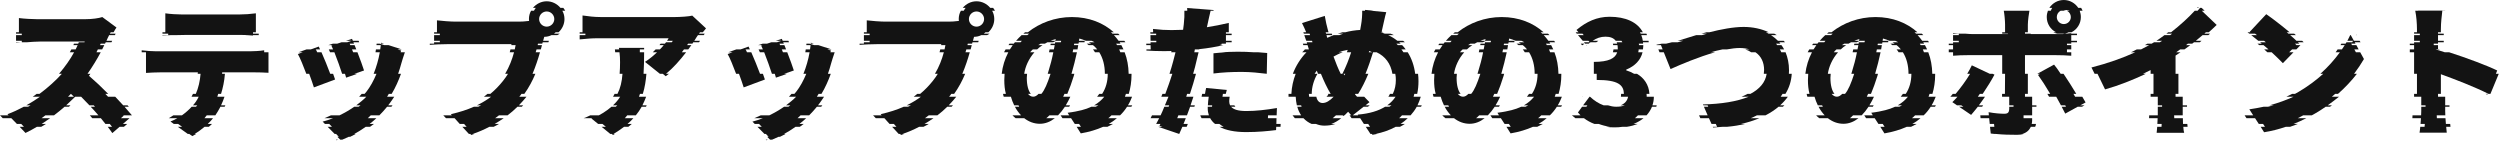 <svg width="698" height="40" viewBox="0 0 698 40" fill="none" xmlns="http://www.w3.org/2000/svg">
<path d="M674.815 9V8.16C674.815 6.56 674.655 4.52 674.335 3H675.135V2.96H682.695V3H681.895C681.735 4.52 681.495 6.24 681.495 8.16V9H680.695V9.4H682.295V9.8H680.695V11.4H682.295V11.8H680.695V12.2H679.495V12.6H680.695V13.64C680.855 13.68 681.055 13.76 681.255 13.8H680.055C680.855 14.04 681.735 14.32 682.615 14.6H683.815C688.775 16.2 694.455 18.32 697.215 19.68L696.855 20.6H697.655L695.335 26.2H694.535L694.455 26.44C694.295 26.36 694.135 26.28 693.975 26.2H694.775C690.775 24.2 685.575 22.2 681.495 20.72V26.2H680.695V27H682.695V29.4H683.895V29.8H682.695V31C682.695 31.28 682.695 31.72 682.735 32.2H680.335C680.335 32.44 680.375 32.72 680.375 33H682.775C682.815 33.52 682.855 34.04 682.895 34.6H684.095C684.135 34.88 684.135 35.12 684.175 35.4H682.975C683.015 36 683.095 36.56 683.135 37.04H675.535C675.615 36.56 675.695 36 675.735 35.4H676.935C676.975 35.12 676.975 34.88 677.015 34.6H675.815C675.855 34.08 675.895 33.52 675.935 33H673.535C673.535 32.72 673.575 32.48 673.575 32.2H675.975C676.015 31.76 676.015 31.36 676.015 31V29.8H677.215V29.4H676.015V27H674.015V26.2H674.815V20.6H674.015V14.6H672.815V13.8H674.015V12.6H672.815V12.2H674.015V11.8H675.615V11.4H674.015V9.8H675.615V9.4H674.015V9H674.815Z" fill="#131313"/>
<path d="M640.775 12.2C640.895 12.32 641.015 12.44 641.135 12.56L641.095 12.6H642.295L641.135 13.8H639.935L639.135 14.6H640.335L637.375 17.64C636.615 16.84 635.495 15.76 634.255 14.6H633.055C632.775 14.32 632.455 14.08 632.175 13.8H633.375C632.935 13.4 632.455 13 631.975 12.6H630.775C630.615 12.48 630.455 12.32 630.295 12.2H631.495C631.335 12.08 631.175 11.92 631.015 11.8H632.615C632.455 11.68 632.295 11.52 632.135 11.4H630.535C629.855 10.84 629.175 10.28 628.535 9.8H630.135C629.975 9.68 629.775 9.52 629.615 9.4H628.015C627.815 9.24 627.655 9.12 627.495 9H628.295C628.255 8.96 628.175 8.92 628.135 8.88L632.735 3.96C634.415 5.12 636.975 7.08 639.255 9H638.455C638.615 9.12 638.775 9.28 638.935 9.4H640.535C640.695 9.52 640.855 9.68 641.015 9.8H639.415C640.055 10.36 640.655 10.88 641.175 11.4H642.775C642.895 11.52 643.055 11.68 643.175 11.8H641.575C641.695 11.92 641.855 12.08 641.975 12.2H640.775ZM640.775 26.2C641.135 26 641.455 25.84 641.775 25.64C644.295 24.16 646.615 22.44 648.655 20.6H647.855C649.975 18.72 651.775 16.68 653.295 14.6H652.095C652.295 14.32 652.495 14.08 652.655 13.8H653.855C654.135 13.4 654.375 13 654.655 12.6H653.455C653.535 12.48 653.615 12.32 653.695 12.2H654.895C654.975 12.08 655.055 11.92 655.135 11.8H656.735C656.815 11.68 656.895 11.52 656.975 11.4H655.375C655.655 10.84 655.935 10.36 656.175 9.8H657.775C657.815 9.76 657.815 9.68 657.855 9.64L657.935 9.8H656.335L657.215 11.4H658.815L659.055 11.8H657.455L657.655 12.2H656.455L656.695 12.6H657.895L658.535 13.8H657.335L657.775 14.6H658.975L660.015 16.48C659.215 17.84 658.295 19.24 657.255 20.6H658.055C656.535 22.56 654.775 24.44 652.775 26.2H651.975C651.695 26.48 651.375 26.72 651.055 27H653.055C652.015 27.84 650.975 28.64 649.895 29.4H651.095C650.935 29.52 650.735 29.68 650.535 29.8H649.335C648.415 30.44 647.455 31.08 646.455 31.64C646.135 31.84 645.815 32 645.455 32.2H643.055C642.575 32.48 642.055 32.72 641.535 33H643.935C642.815 33.56 641.615 34.12 640.375 34.6H641.575C640.855 34.88 640.135 35.16 639.415 35.4H638.215C636.215 36.08 634.175 36.6 632.135 36.92L631.175 35.4H632.375L631.855 34.6H630.655L629.615 33H627.215L626.695 32.2H629.095L628.015 30.52C629.375 30.32 630.735 30.08 632.015 29.8H633.215C633.775 29.68 634.295 29.56 634.855 29.4H633.655C636.095 28.76 638.335 27.92 640.375 27H638.375C638.935 26.72 639.455 26.48 639.975 26.2H640.775Z" fill="#131313"/>
<path d="M601.415 11.8C601.415 11.8 601.415 11.8 603.015 11.8C603.215 11.68 603.455 11.52 603.655 11.4H602.055C602.815 10.92 603.575 10.36 604.335 9.8H605.935C606.095 9.68 606.295 9.52 606.455 9.4H604.855C605.015 9.28 605.215 9.12 605.375 9H606.175C608.655 7.08 611.055 4.88 612.775 3H613.575C613.815 2.72 614.055 2.44 614.255 2.2H613.455C613.535 2.12 613.575 2.04 613.655 1.96L613.895 2.2H614.695L615.535 3H614.735L618.895 6.96C618.175 7.68 617.455 8.32 616.695 9H615.895C615.775 9.12 615.615 9.28 615.455 9.4H617.055C616.895 9.52 616.735 9.68 616.575 9.8H614.975C614.335 10.32 613.695 10.88 613.055 11.4H614.655C614.495 11.52 614.335 11.68 614.175 11.8H612.575C612.375 11.92 612.215 12.08 612.055 12.2H610.855C610.655 12.32 610.495 12.48 610.335 12.6H611.535C610.975 13 610.455 13.4 609.895 13.8H608.695C608.335 14.08 607.935 14.32 607.575 14.6H608.775C608.335 14.92 607.855 15.24 607.415 15.52V20.6H608.215V26.2H607.415V27H609.415V29.4H610.615V29.8H609.415V31.28C609.415 31.56 609.415 31.88 609.415 32.2H607.015C607.015 32.48 607.055 32.72 607.055 33H609.455C609.455 33.52 609.495 34.08 609.495 34.6H610.695C610.735 34.88 610.735 35.16 610.775 35.4H609.575C609.615 36.08 609.695 36.68 609.815 37.08H602.135C602.175 36.68 602.255 36.08 602.295 35.4H603.495C603.495 35.16 603.535 34.88 603.535 34.6H602.335C602.375 34.08 602.415 33.52 602.415 33H600.015C600.015 32.72 600.055 32.48 600.055 32.2H602.455C602.455 31.88 602.455 31.56 602.455 31.28V29.8H603.655V29.4H602.455V27H600.455V26.2H601.255V20.6H600.455V19.56C599.775 19.92 599.055 20.24 598.335 20.6H599.135C595.575 22.28 591.575 23.88 587.735 24.96L585.615 20.6H584.815L583.935 18.84C588.615 17.64 592.655 16.2 596.135 14.6H594.935C595.495 14.36 596.055 14.08 596.575 13.8H597.775C598.575 13.4 599.335 13 600.055 12.6H598.855C599.095 12.48 599.335 12.32 599.535 12.2H600.735C600.975 12.08 601.175 11.96 601.415 11.8Z" fill="#131313"/>
<path d="M574.255 4.76C574.255 5.84 575.135 6.72 576.215 6.72C577.295 6.72 578.175 5.84 578.175 4.76C578.175 4 577.735 3.32 577.095 3H577.895C577.615 2.88 577.335 2.8 577.015 2.8C576.695 2.8 576.415 2.88 576.135 3H575.335C574.695 3.32 574.255 4 574.255 4.76ZM572.175 2.2C573.055 0.88 574.535 0 576.215 0C577.895 0 579.375 0.88 580.255 2.2H581.055C581.215 2.44 581.335 2.72 581.455 3H580.655C580.855 3.56 580.975 4.12 580.975 4.76C580.975 6.6 579.935 8.2 578.375 9H577.575C577.255 9.16 576.895 9.32 576.535 9.4H578.135C578.055 9.4 578.015 9.44 577.935 9.44C578.135 9.44 578.335 9.4 578.495 9.4H576.895C577.415 9.36 577.895 9.28 578.295 9.24V9.4H579.895V9.8H578.295V11.4H579.895V11.8H578.295V12.2H577.095V12.6H578.295V13.8H577.095V14.6H578.295V15.56C576.935 15.44 575.175 15.4 574.015 15.4H565.375V20.6H566.175V26.2H565.375V27H567.375V29.4H568.575V29.8H567.375V32.2H564.975V33H567.375V33.56C567.375 33.92 567.335 34.28 567.255 34.6H568.455C568.415 34.88 568.335 35.16 568.215 35.4H567.015C566.575 36.36 565.775 37.08 564.615 37.4H565.015C564.495 37.56 563.855 37.64 563.175 37.64C561.175 37.64 559.215 37.6 557.295 37.4H556.895C556.535 37.36 556.175 37.32 555.815 37.28L555.615 35.4H556.815L556.735 34.6H555.535L555.375 33H552.975L552.895 32.2H555.295L555.215 31.32C556.895 31.64 558.615 31.76 559.575 31.76C560.575 31.76 560.935 31.44 560.975 30.4C560.975 30.28 560.975 30.08 560.975 29.8H562.175C562.175 29.68 562.175 29.56 562.175 29.4H560.975C560.975 28.8 560.975 27.96 560.975 27H558.975C558.975 26.76 558.975 26.48 558.975 26.2H559.775C559.775 24.44 559.815 22.44 559.815 20.6H559.015C559.015 18.16 559.015 16.08 559.015 15.4H549.415C548.215 15.4 546.455 15.44 545.295 15.56V14.6H544.095V13.8H545.295V12.6H544.095V12.2H545.295V11.8H546.895V11.4H545.295V9.8H546.895V9.4H545.295V9.2C545.855 9.28 546.495 9.36 547.135 9.4H548.735C549.535 9.48 550.335 9.52 551.015 9.52H560.615V9.4H559.015V9H559.815V6.84C559.815 5.72 559.615 3.76 559.455 3H566.615C566.495 3.56 566.175 5.8 566.175 6.88V9H565.375V9.4H566.975V9.52H575.575C575.895 9.52 576.215 9.52 576.575 9.48C576.375 9.48 576.175 9.44 576.015 9.4H574.415C574.015 9.32 573.615 9.2 573.255 9H574.055C572.495 8.24 571.455 6.6 571.455 4.76C571.455 4.12 571.575 3.56 571.775 3H572.575C572.695 2.72 572.815 2.44 572.975 2.2H572.175ZM552.215 29.8C551.495 30.72 550.855 31.48 550.335 32.08L546.975 29.8H548.175L547.575 29.4H546.375L545.095 28.52C545.575 28.04 546.055 27.56 546.535 27H544.535C544.775 26.76 545.015 26.48 545.215 26.2H546.015C547.455 24.48 548.895 22.52 550.055 20.6H549.255C549.735 19.8 550.175 19 550.535 18.24L555.535 20.6H556.335L556.855 20.84C556.015 22.44 554.815 24.36 553.575 26.2H552.775C552.575 26.48 552.415 26.72 552.215 27H554.215C553.655 27.84 553.055 28.64 552.495 29.4H553.695C553.615 29.52 553.495 29.68 553.415 29.8H552.215ZM581.375 27C581.735 27.6 582.015 28.12 582.295 28.6L580.815 29.4H582.015L581.295 29.8H580.095L576.615 31.72C576.295 31.12 575.975 30.44 575.615 29.8H576.815C576.735 29.68 576.655 29.52 576.615 29.4H575.415C574.975 28.6 574.535 27.8 574.095 27H572.095C571.935 26.72 571.775 26.48 571.615 26.2H572.415C571.215 24.16 569.975 22.24 569.015 20.92L569.615 20.6H568.815L573.495 18.04C574.055 18.72 574.695 19.6 575.335 20.6H576.135C577.335 22.36 578.615 24.4 579.695 26.2H578.895C579.055 26.48 579.215 26.76 579.375 27H581.375Z" fill="#131313"/>
<path d="M532.375 35.4C530.575 36.2 528.495 36.84 526.135 37.24L524.975 35.4H526.175L525.655 34.6H524.455L523.415 33H521.015L520.495 32.2H522.895L522.455 31.48C524.135 31.28 525.215 31.04 526.375 30.76C527.335 30.52 528.255 30.2 529.095 29.8H530.295C530.535 29.68 530.815 29.56 531.055 29.4H529.855C530.975 28.76 531.935 27.96 532.695 27H530.695C530.895 26.76 531.095 26.48 531.295 26.2H532.095C533.095 24.68 533.655 22.8 533.655 20.68C533.655 20.64 533.655 20.64 533.655 20.6H532.855C532.855 18.24 532.295 16.2 531.295 14.6H530.095C529.935 14.32 529.735 14.04 529.535 13.8H530.735C530.375 13.36 529.975 12.96 529.535 12.6H528.335C528.175 12.48 527.975 12.32 527.815 12.2H529.015C528.815 12.04 528.575 11.92 528.375 11.8H529.975C529.735 11.64 529.455 11.52 529.175 11.4H527.575C527.015 11.16 526.375 10.92 525.735 10.76C525.695 11 525.655 11.2 525.615 11.4H527.215C527.215 11.52 527.175 11.68 527.175 11.8H525.575C525.535 11.92 525.535 12.08 525.495 12.2H524.295C524.255 12.32 524.255 12.48 524.215 12.6H525.415C525.335 13 525.295 13.4 525.215 13.8H524.015C523.935 14.08 523.895 14.32 523.855 14.6H525.055C524.655 16.52 524.135 18.52 523.535 20.6H524.335C524.295 20.8 524.255 21 524.175 21.2C523.615 23 523.015 24.68 522.375 26.2H521.575C521.455 26.48 521.335 26.72 521.215 27H523.215C522.815 27.88 522.375 28.68 521.935 29.4H523.135C523.055 29.52 522.975 29.68 522.895 29.8H521.695C521.095 30.72 520.455 31.52 519.775 32.2H517.375C517.095 32.48 516.815 32.76 516.495 33H518.895C517.615 34 516.215 34.56 514.695 34.56C513.095 34.56 511.615 34 510.335 33H507.935C507.615 32.76 507.335 32.48 507.055 32.2H509.455C508.815 31.52 508.215 30.72 507.735 29.8H508.935C508.855 29.68 508.775 29.52 508.735 29.4H507.535C507.175 28.68 506.855 27.84 506.615 27H504.615C504.535 26.72 504.455 26.48 504.415 26.2H505.215C504.895 25 504.775 23.72 504.775 22.36C504.775 21.76 504.815 21.2 504.855 20.6H504.055C504.295 18.48 504.935 16.44 505.895 14.6H504.695C504.855 14.32 504.975 14.04 505.135 13.8H506.335C506.575 13.4 506.855 13 507.135 12.6H505.935C506.015 12.48 506.135 12.32 506.215 12.2H507.415C507.535 12.08 507.615 11.92 507.735 11.8H509.335C509.455 11.68 509.575 11.52 509.655 11.4H508.055C508.535 10.84 509.055 10.32 509.615 9.8H511.215C511.375 9.68 511.535 9.52 511.695 9.4H510.095C510.255 9.28 510.415 9.12 510.575 9H511.375C514.655 6.4 518.935 4.76 523.655 4.76C528.455 4.76 532.455 6.4 535.335 9H534.535C534.695 9.12 534.855 9.28 534.975 9.4H536.575C536.695 9.52 536.855 9.68 536.975 9.8H535.375C535.855 10.32 536.295 10.84 536.695 11.4H538.295C538.375 11.52 538.495 11.68 538.575 11.8H536.975C537.055 11.92 537.135 12.08 537.215 12.2H536.015C536.095 12.32 536.175 12.48 536.255 12.6H537.455C537.655 13 537.855 13.4 538.055 13.8H536.855C536.975 14.08 537.055 14.32 537.175 14.6H538.375C539.095 16.44 539.455 18.48 539.495 20.6H540.295C540.295 20.68 540.295 20.8 540.295 20.88C540.295 22.8 540.015 24.56 539.535 26.2H538.735C538.655 26.48 538.535 26.72 538.455 27H540.455C540.135 27.84 539.775 28.64 539.295 29.4H540.495C540.415 29.52 540.335 29.68 540.255 29.8H539.055C538.495 30.68 537.855 31.48 537.095 32.2H534.695C534.415 32.48 534.135 32.76 533.815 33H536.215C535.535 33.6 534.775 34.12 533.935 34.6H535.135C534.615 34.88 534.095 35.16 533.575 35.4H532.375ZM514.855 27C514.855 27 514.855 27 512.855 27C513.375 27 513.855 26.72 514.335 26.2H515.135C516.015 25.2 516.815 23.32 517.695 20.6H516.895C516.935 20.4 517.015 20.16 517.095 19.92C517.615 18.28 518.095 16.48 518.455 14.6H517.255C517.335 14.32 517.375 14.08 517.415 13.8H518.615C518.695 13.4 518.775 13 518.855 12.6H517.655C517.655 12.48 517.695 12.32 517.735 12.2H518.935C518.935 12.08 518.975 11.92 518.975 11.8H520.575C520.575 11.68 520.615 11.52 520.655 11.4H519.055C519.095 11.24 519.095 11.08 519.135 10.92C518.615 11.04 518.135 11.2 517.695 11.4H519.295C518.975 11.52 518.695 11.64 518.415 11.8H516.815C516.575 11.92 516.335 12.04 516.095 12.2H514.895C514.655 12.32 514.455 12.48 514.255 12.6H515.455C514.895 12.96 514.375 13.36 513.935 13.8H512.735C512.455 14.04 512.215 14.32 511.975 14.6H513.175C511.575 16.44 510.615 18.64 510.335 20.6H511.135C511.095 21 511.055 21.36 511.055 21.72C511.055 23.84 511.495 25.36 512.175 26.2H511.375C511.815 26.72 512.295 27 512.855 27H514.855Z" fill="#131313"/>
<path d="M468.335 11.4C468.535 11.36 468.735 11.28 468.935 11.24C469.935 10.92 471.615 10.4 473.615 9.8H475.215C475.655 9.68 476.135 9.52 476.615 9.4H475.015C475.495 9.28 476.015 9.12 476.495 9H477.295C480.455 8.2 483.935 7.52 486.815 7.52C489.375 7.52 491.775 8.04 493.815 9H493.015C493.255 9.12 493.535 9.24 493.775 9.4H495.375C495.615 9.52 495.855 9.68 496.055 9.8H494.455C495.175 10.28 495.815 10.8 496.415 11.4H498.015C498.135 11.52 498.255 11.68 498.375 11.8H496.775C496.895 11.92 496.975 12.08 497.095 12.2H495.895C495.975 12.32 496.095 12.48 496.175 12.6H497.375C497.655 12.96 497.895 13.36 498.135 13.8H496.935C497.095 14.04 497.215 14.32 497.335 14.6H498.535C499.135 16.08 499.495 17.76 499.495 19.64C499.495 19.96 499.495 20.28 499.455 20.6H500.255C500.135 22.64 499.535 24.52 498.495 26.2H497.695C497.535 26.48 497.375 26.72 497.175 27H499.175C498.575 27.84 497.855 28.64 497.015 29.4H498.215C498.095 29.52 497.935 29.68 497.775 29.8H496.575C495.535 30.68 494.335 31.48 492.935 32.2H490.535C489.975 32.48 489.415 32.76 488.815 33H491.215C489.695 33.64 487.975 34.2 486.095 34.6H487.295C485.695 34.96 484.015 35.24 482.215 35.4H481.015C480.135 35.48 479.215 35.56 478.295 35.6L478.215 35.4H479.415L479.055 34.6H477.855L477.135 33H474.735L474.375 32.2H476.775L475.735 29.8H476.935L476.775 29.4H475.575L475.455 29.16C480.535 29.04 484.935 28.36 488.255 27H486.255C486.855 26.76 487.415 26.48 487.935 26.2H488.735C491.295 24.84 492.895 23 493.255 20.6H492.455C492.495 20.24 492.535 19.88 492.535 19.52C492.535 17.44 491.735 15.68 490.135 14.6H488.935C488.455 14.28 487.935 14 487.295 13.8H488.495C487.695 13.56 486.775 13.4 485.735 13.4C484.655 13.4 483.415 13.56 482.095 13.8H480.895C479.855 14 478.735 14.28 477.615 14.6H478.815C474.295 15.88 469.455 17.92 466.415 19.28L464.535 14.6H463.335L463.015 13.8H464.215L463.735 12.6H462.535L462.495 12.48C462.935 12.4 463.415 12.32 463.935 12.2H465.135C465.655 12.08 466.255 11.96 466.815 11.8H468.415C468.935 11.68 469.455 11.52 469.935 11.4H468.335Z" fill="#131313"/>
<path d="M441.28 32.2C441.04 31.96 440.8 31.68 440.56 31.4L441.72 29.8H442.92L443.2 29.4H442L443.8 27H441.8L441.84 26.92C441.88 26.96 441.88 26.96 441.92 27H443.92C445.08 28.08 446.36 28.92 447.72 29.4H448.92C449.68 29.64 450.44 29.8 451.24 29.8C452.16 29.8 453 29.68 453.68 29.4H452.48C453.6 28.96 454.36 28.16 454.56 27H452.56C452.6 26.8 452.6 26.6 452.6 26.4C452.6 26.32 452.6 26.28 452.6 26.2H453.4C453.32 23.76 451.88 22.32 445.8 22.32V20.6H445V17.28C449.16 17.28 451 16.28 451.52 14.6H450.32C450.4 14.36 450.44 14.08 450.48 13.8H451.68C451.68 13.68 451.68 13.52 451.68 13.4C451.68 13.12 451.64 12.84 451.6 12.6H450.4C450.36 12.48 450.36 12.32 450.32 12.2H451.52C451.48 12.04 451.44 11.92 451.36 11.8H452.96C452.88 11.64 452.8 11.52 452.72 11.4H451.12C450.56 10.64 449.6 10.24 448.28 10.24C446.88 10.24 445.8 10.64 444.64 11.4H446.24C446.04 11.52 445.88 11.64 445.68 11.8H444.08C443.92 11.92 443.72 12.04 443.56 12.2H442.36C442.2 12.32 442.04 12.48 441.88 12.6H443.08C443.04 12.64 443 12.68 442.96 12.72L442.88 12.6H441.68L441.36 12.2H442.56L442.24 11.8H443.84L443.52 11.4H441.92L440.56 9.8H442.16L441.84 9.4H440.24L439.92 9H440.72L440.16 8.36C442.92 6.04 445.88 4.68 449.4 4.68C453.84 4.68 457.16 6.16 458.68 9H457.88C457.96 9.12 458 9.28 458.08 9.4H459.68C459.72 9.52 459.8 9.68 459.84 9.8H458.24C458.44 10.28 458.6 10.84 458.68 11.4H460.28C460.28 11.52 460.32 11.68 460.32 11.8H458.72C458.72 11.92 458.76 12.08 458.76 12.2H457.56C457.6 12.32 457.6 12.48 457.6 12.6H458.8C458.8 12.68 458.8 12.8 458.8 12.88C458.8 13.2 458.76 13.48 458.72 13.8H457.52C457.52 14.08 457.44 14.32 457.4 14.6H458.6C458.08 16.72 456.56 18.4 454.04 19.44V19.64C454.84 19.88 455.56 20.2 456.24 20.6H457.04C459 21.76 460.36 23.64 460.52 26.2H459.72C459.76 26.44 459.76 26.64 459.76 26.88C459.76 26.92 459.76 26.96 459.76 27H461.76C461.76 27.88 461.6 28.68 461.36 29.4H462.56C462.52 29.52 462.48 29.68 462.44 29.8H461.24C460.88 30.68 460.36 31.48 459.72 32.2H457.32C457.04 32.48 456.76 32.76 456.48 33H458.88C458.08 33.64 457.12 34.2 456.08 34.6H457.28C456.32 34.96 455.32 35.24 454.24 35.4H453.04C452.32 35.52 451.52 35.56 450.76 35.56C449.88 35.56 449.08 35.52 448.32 35.4H449.52C448.36 35.24 447.32 34.96 446.36 34.6H445.16C444.08 34.2 443.08 33.64 442.24 33H439.84C439.52 32.76 439.2 32.48 438.88 32.2H441.28Z" fill="#131313"/>
<path d="M428 35.4C426.2 36.2 424.12 36.84 421.76 37.24L420.6 35.4H421.8L421.28 34.6H420.08L419.04 33H416.64L416.12 32.2H418.52L418.08 31.48C419.76 31.28 420.84 31.04 422 30.76C422.96 30.52 423.88 30.2 424.72 29.8H425.92C426.16 29.68 426.44 29.56 426.68 29.4H425.48C426.6 28.76 427.56 27.96 428.32 27H426.32C426.52 26.76 426.72 26.48 426.92 26.2H427.72C428.72 24.68 429.28 22.8 429.28 20.68C429.28 20.64 429.28 20.64 429.28 20.6H428.48C428.48 18.24 427.92 16.2 426.92 14.6H425.72C425.56 14.32 425.36 14.04 425.16 13.8H426.36C426 13.36 425.6 12.96 425.16 12.6H423.96C423.8 12.48 423.6 12.32 423.44 12.2H424.64C424.44 12.04 424.2 11.92 424 11.8H425.6C425.36 11.64 425.08 11.52 424.8 11.4H423.2C422.64 11.16 422 10.92 421.36 10.76C421.32 11 421.28 11.2 421.24 11.4H422.84C422.84 11.52 422.8 11.68 422.8 11.8H421.2C421.16 11.92 421.16 12.08 421.12 12.2H419.92C419.88 12.32 419.88 12.48 419.84 12.6H421.04C420.96 13 420.92 13.4 420.84 13.8H419.64C419.56 14.08 419.52 14.32 419.48 14.6H420.68C420.28 16.52 419.76 18.52 419.16 20.6H419.96C419.92 20.8 419.88 21 419.8 21.2C419.24 23 418.64 24.68 418 26.2H417.2C417.08 26.48 416.96 26.72 416.84 27H418.84C418.44 27.88 418 28.68 417.56 29.4H418.76C418.68 29.52 418.6 29.68 418.52 29.8H417.32C416.72 30.72 416.08 31.52 415.4 32.2H413C412.72 32.48 412.44 32.76 412.12 33H414.52C413.24 34 411.84 34.56 410.32 34.56C408.72 34.56 407.24 34 405.96 33H403.56C403.24 32.76 402.96 32.48 402.68 32.2H405.08C404.44 31.52 403.84 30.72 403.36 29.8H404.56C404.48 29.68 404.4 29.52 404.36 29.4H403.16C402.8 28.68 402.48 27.84 402.24 27H400.24C400.16 26.72 400.08 26.48 400.04 26.2H400.84C400.52 25 400.4 23.72 400.4 22.36C400.4 21.76 400.44 21.2 400.48 20.6H399.68C399.92 18.48 400.56 16.44 401.52 14.6H400.32C400.48 14.32 400.6 14.04 400.76 13.8H401.96C402.2 13.4 402.48 13 402.76 12.6H401.56C401.64 12.48 401.76 12.32 401.84 12.2H403.04C403.16 12.08 403.24 11.92 403.36 11.8H404.96C405.08 11.68 405.2 11.52 405.28 11.4H403.68C404.16 10.84 404.68 10.32 405.24 9.8H406.84C407 9.68 407.16 9.52 407.32 9.4H405.72C405.88 9.28 406.04 9.12 406.2 9H407C410.28 6.4 414.56 4.76 419.28 4.76C424.08 4.76 428.08 6.4 430.96 9H430.16C430.32 9.12 430.48 9.28 430.6 9.4H432.2C432.32 9.52 432.48 9.68 432.6 9.8H431C431.48 10.32 431.92 10.84 432.32 11.4H433.92C434 11.52 434.12 11.68 434.2 11.8H432.6C432.68 11.92 432.76 12.08 432.84 12.2H431.64C431.72 12.32 431.8 12.48 431.88 12.6H433.08C433.28 13 433.48 13.4 433.68 13.8H432.48C432.6 14.08 432.68 14.32 432.8 14.6H434C434.72 16.44 435.08 18.48 435.12 20.6H435.92C435.92 20.68 435.92 20.8 435.92 20.88C435.92 22.8 435.64 24.56 435.16 26.2H434.36C434.28 26.48 434.16 26.72 434.08 27H436.08C435.76 27.84 435.4 28.64 434.92 29.4H436.12C436.04 29.52 435.96 29.68 435.88 29.8H434.68C434.12 30.68 433.48 31.48 432.72 32.2H430.32C430.04 32.48 429.76 32.76 429.44 33H431.84C431.16 33.6 430.4 34.12 429.56 34.6H430.76C430.24 34.88 429.72 35.16 429.2 35.4H428ZM410.48 27C410.48 27 410.48 27 408.48 27C409 27 409.48 26.72 409.96 26.2H410.76C411.64 25.2 412.44 23.32 413.32 20.6H412.52C412.56 20.4 412.64 20.16 412.72 19.92C413.24 18.28 413.72 16.48 414.08 14.6H412.88C412.96 14.32 413 14.08 413.04 13.8H414.24C414.32 13.4 414.4 13 414.48 12.6H413.28C413.28 12.48 413.32 12.32 413.36 12.2H414.56C414.56 12.08 414.6 11.92 414.6 11.8H416.2C416.2 11.68 416.24 11.52 416.28 11.4H414.68C414.72 11.24 414.72 11.08 414.76 10.92C414.24 11.04 413.76 11.2 413.32 11.4H414.92C414.6 11.52 414.32 11.64 414.04 11.8H412.44C412.2 11.92 411.96 12.04 411.72 12.2H410.52C410.28 12.32 410.08 12.48 409.88 12.6H411.08C410.52 12.96 410 13.36 409.56 13.8H408.36C408.08 14.04 407.84 14.32 407.6 14.6H408.8C407.2 16.44 406.24 18.64 405.96 20.6H406.76C406.72 21 406.68 21.36 406.68 21.72C406.68 23.84 407.12 25.36 407.8 26.2H407C407.44 26.72 407.92 27 408.48 27H410.48Z" fill="#131313"/>
<path d="M387.04 3.4C386.68 4.56 386.24 6.84 385.96 7.96C385.88 8.24 385.8 8.56 385.76 8.84C385.92 8.88 386.12 8.96 386.28 9H385.48C385.88 9.12 386.28 9.28 386.64 9.4H388.24C388.56 9.52 388.88 9.64 389.16 9.8H387.56C388.52 10.24 389.36 10.76 390.16 11.4H391.76C391.92 11.52 392.08 11.68 392.24 11.8H390.64C390.8 11.92 390.92 12.08 391.08 12.2H389.88C390 12.32 390.16 12.48 390.28 12.6H391.48C391.84 12.96 392.16 13.36 392.48 13.8H391.28C391.48 14.08 391.68 14.32 391.84 14.6H393.04C394.12 16.32 394.84 18.36 395.12 20.6H395.92C396 21.28 396.04 21.96 396.04 22.68C396.04 23.92 395.92 25.12 395.68 26.2H394.88C394.8 26.48 394.76 26.72 394.68 27H396.68C396.44 27.84 396.12 28.64 395.76 29.4H396.96C396.92 29.52 396.84 29.68 396.76 29.8H395.56C395.08 30.68 394.48 31.48 393.84 32.2H391.44C391.16 32.48 390.92 32.76 390.64 33H393.04C392.44 33.6 391.76 34.12 391.04 34.6H392.24C391.8 34.88 391.36 35.16 390.88 35.4H389.68C388 36.32 386.12 36.96 384.08 37.4H384.48C384.08 37.48 383.64 37.56 383.2 37.64L383.04 37.4H382.64L381.32 35.4H382.52L382 34.6H380.8L379.76 33H377.36L376.8 32.2H379.2L379.08 32C382.44 31.72 384.92 30.92 386.72 29.8H387.92C388.12 29.68 388.32 29.52 388.52 29.4H387.32C388.32 28.68 389.08 27.88 389.64 27H387.64C387.8 26.72 387.96 26.48 388.08 26.2H388.88C389.48 24.96 389.72 23.64 389.72 22.36C389.72 21.76 389.68 21.16 389.56 20.6H388.76C388.32 17.8 386.76 15.72 384.36 14.6H383.16C382.88 14.48 382.6 14.36 382.28 14.24C382.24 14.36 382.2 14.48 382.16 14.6H383.36C382.72 16.64 382.04 18.68 381.24 20.6H382.04C381.2 22.6 380.28 24.52 379.2 26.2H378.4C378.4 26.24 378.36 26.32 378.32 26.36C378.52 26.56 378.72 26.8 378.88 27H380.88C381.4 27.52 381.88 28.08 382.36 28.52L381.24 29.4H382.44L381.92 29.8H380.72L377.68 32.2H375.28L375.04 32.4C375 32.32 374.92 32.28 374.88 32.2H377.28C376.96 31.84 376.68 31.52 376.4 31.2C376.04 31.56 375.72 31.88 375.4 32.2H373C372.68 32.48 372.36 32.76 372.08 33H374.48C373.52 33.76 372.64 34.28 371.68 34.6H372.88C371.88 34.92 370.88 35.08 369.76 35.08C368.96 35.08 368.16 34.92 367.4 34.6H366.2C365.36 34.24 364.6 33.72 363.92 33H361.52C361.32 32.76 361.08 32.48 360.88 32.2H363.28C362.84 31.52 362.44 30.72 362.2 29.8H363.4C363.36 29.68 363.32 29.52 363.28 29.4H362.08C361.92 28.68 361.8 27.88 361.76 27H359.76C359.76 26.88 359.76 26.8 359.76 26.68C359.76 26.52 359.76 26.36 359.76 26.2H360.56C360.64 24.32 361.04 22.44 361.76 20.6H360.96C361.8 18.4 363.08 16.32 364.76 14.6H363.56C363.8 14.36 364.04 14.12 364.28 13.88C364.28 13.84 364.28 13.84 364.24 13.8H365.44C365.32 13.4 365.2 13 365.08 12.6H363.88C363.84 12.48 363.8 12.32 363.76 12.2H364.96C364.92 12.08 364.88 11.92 364.84 11.8H366.44C366.4 11.68 366.36 11.52 366.32 11.4H364.72C364.64 11.24 364.6 11.08 364.52 10.88C364.4 10.52 364.28 10.16 364.16 9.8H365.76C365.72 9.68 365.68 9.52 365.64 9.4H364.04C364 9.28 363.92 9.12 363.88 9H364.68C364.36 8.2 364 7.4 363.52 6.44L369.88 4.44C370.12 5.92 370.44 7.24 370.76 8.44C370.8 8.64 370.84 8.8 370.92 9H370.12C370.16 9.12 370.2 9.28 370.24 9.4H371.84C371.88 9.52 371.92 9.68 371.96 9.8H370.36C370.4 10.04 370.48 10.32 370.56 10.56C371.16 10.28 371.76 10.04 372.36 9.8H373.96C374.32 9.64 374.72 9.52 375.08 9.4H373.48C373.96 9.24 374.4 9.12 374.84 9H375.64C377.04 8.64 378.4 8.44 379.76 8.36C379.84 7.88 379.92 7.44 380 7C380.24 5.76 380.36 4 380.32 3H381.12C381.12 2.92 381.12 2.84 381.12 2.76L383.64 3H382.84L387.04 3.4ZM367.52 27C367.72 28.08 368.32 28.76 369.28 28.76C370.28 28.76 371.28 28.12 372.36 27H370.36C370.52 26.84 370.72 26.64 370.88 26.44C370.84 26.36 370.8 26.28 370.72 26.2H371.52C370.56 24.6 369.64 22.68 368.8 20.6H368C367.88 20.32 367.76 20 367.64 19.72C367.44 20 367.24 20.32 367.04 20.6H367.84C366.8 22.36 366.24 24.36 366.24 26.16V26.2H365.44C365.44 26.52 365.48 26.76 365.52 27H367.52ZM375.12 20.6C375.2 20.76 375.28 20.88 375.36 21.04C375.44 20.88 375.52 20.76 375.6 20.6H374.8C375.76 18.72 376.6 16.64 377.24 14.6H376.04C376.12 14.36 376.2 14.16 376.28 13.92C375.36 14.08 374.52 14.32 373.68 14.6H374.88C373.96 14.92 373.12 15.36 372.32 15.8C372.96 17.56 373.64 19.24 374.32 20.6H375.12Z" fill="#131313"/>
<path d="M343.32 27C343.24 27.48 343.2 27.92 343.2 28.28C343.2 28.68 343.28 29.08 343.44 29.4H344.64C344.72 29.56 344.8 29.68 344.92 29.8H343.72C344.36 30.56 345.68 31 347.96 31C350.68 31 353.44 30.68 356.52 30.16L356.44 32.2H354.04L354 33H356.4L356.36 34.6H357.56L357.52 35.4H356.32L356.28 36.32C354 36.6 351.28 36.88 347.92 36.88C344.72 36.88 342.24 36.36 340.44 35.4H341.64C341.2 35.16 340.8 34.88 340.44 34.6H339.24C338.64 34.12 338.2 33.6 337.88 33H335.48C335.32 32.76 335.2 32.48 335.12 32.2H337.52C337.32 31.6 337.2 30.96 337.2 30.28C337.2 30.12 337.2 29.96 337.2 29.8H338.4C338.4 29.68 338.4 29.52 338.44 29.4H337.24C337.28 28.6 337.36 27.76 337.48 27H335.48C335.52 26.72 335.56 26.48 335.64 26.2H336.44C336.52 25.6 336.64 25.04 336.76 24.56L342.52 25.12C342.44 25.48 342.32 25.84 342.24 26.2H341.44C341.4 26.48 341.36 26.72 341.32 27H343.32ZM338 3C337.68 4.24 337.32 6.04 337.12 6.92C337.08 7.12 337.04 7.36 336.96 7.6C339 7.28 341.04 6.88 343.08 6.4V9H342.28V9.4H343.88V9.8H342.28V11.4H343.88V11.8H342.28V12.2H341.08V12.44C340.84 12.48 340.64 12.56 340.4 12.6H341.6C339.52 13.08 337.2 13.48 334.84 13.72C334.84 13.76 334.84 13.76 334.8 13.8H333.6C333.56 14.04 333.52 14.36 333.44 14.6H334.64C334.32 16.04 333.96 17.44 333.64 18.76C333.48 19.36 333.32 19.96 333.12 20.6H333.92C333.44 22.36 332.88 24.28 332.24 26.2H331.44C331.36 26.48 331.28 26.72 331.2 27H333.2C332.96 27.8 332.68 28.6 332.4 29.4H333.6C333.56 29.52 333.52 29.68 333.48 29.8H332.28C331.96 30.6 331.68 31.4 331.4 32.2H329C328.88 32.48 328.8 32.72 328.68 33H331.08C330.84 33.56 330.64 34.08 330.44 34.6H331.64C331.52 34.88 331.44 35.12 331.32 35.4H330.12C329.8 36.12 329.52 36.76 329.24 37.4L323.36 35.4H324.56L323.72 35.12C323.8 34.96 323.92 34.8 324 34.6H322.8C323.08 34.12 323.36 33.56 323.64 33H321.24C321.36 32.76 321.48 32.48 321.64 32.2H324.04C324.4 31.44 324.76 30.64 325.08 29.8H326.28C326.32 29.68 326.4 29.52 326.44 29.4H325.24C325.56 28.64 325.92 27.8 326.24 27H324.24C324.36 26.72 324.44 26.48 324.56 26.2H325.36C326.08 24.32 326.72 22.4 327.32 20.6H326.52C326.92 19.36 327.28 18.16 327.56 17.08C327.76 16.28 328 15.44 328.2 14.6H327C327.04 14.48 327.04 14.36 327.08 14.24C326.36 14.28 325.68 14.28 325.04 14.28C323 14.28 321.44 14.2 320.08 14.12V13.8H321.28L321.24 12.6H320.04V12.2H321.24V11.8H322.84V11.4H321.24L321.2 9.8H322.8V9.4H321.2L321.16 9H321.96L321.92 8.08C324.08 8.32 325.36 8.4 327.08 8.4C328.16 8.4 329.2 8.36 330.32 8.32C330.4 7.72 330.48 7.2 330.52 6.72C330.68 5.4 330.72 4.04 330.68 3H331.48C331.48 2.72 331.48 2.44 331.44 2.24L338.84 2.8C338.84 2.88 338.8 2.92 338.8 3H338ZM340.96 14.6C342.48 14.52 344.08 14.44 345.52 14.44C347 14.44 348.56 14.48 350.16 14.6H351.36C352.16 14.64 353 14.72 353.8 14.8L353.68 20.6C351.68 20.36 349.2 20.08 346.72 20.08C343.84 20.08 341.36 20.2 338.8 20.52V14.88C339.84 14.76 340.96 14.68 342.16 14.6H340.96Z" fill="#131313"/>
<path d="M308 35.4C306.2 36.2 304.12 36.84 301.76 37.24L300.6 35.4H301.8L301.28 34.6H300.08L299.04 33H296.64L296.12 32.2H298.52L298.08 31.48C299.76 31.28 300.84 31.04 302 30.76C302.96 30.52 303.88 30.2 304.72 29.8H305.92C306.16 29.68 306.44 29.56 306.68 29.4H305.48C306.6 28.76 307.56 27.96 308.32 27H306.32C306.52 26.76 306.72 26.48 306.92 26.2H307.72C308.72 24.68 309.28 22.8 309.28 20.68C309.28 20.64 309.28 20.64 309.28 20.6H308.48C308.48 18.24 307.92 16.2 306.92 14.6H305.72C305.56 14.32 305.36 14.04 305.16 13.8H306.36C306 13.36 305.6 12.96 305.16 12.6H303.96C303.8 12.48 303.6 12.32 303.44 12.2H304.64C304.44 12.04 304.2 11.92 304 11.8H305.6C305.36 11.64 305.08 11.52 304.8 11.4H303.2C302.64 11.16 302 10.92 301.36 10.76C301.32 11 301.28 11.2 301.24 11.4H302.84C302.84 11.52 302.8 11.68 302.8 11.8H301.2C301.16 11.92 301.16 12.08 301.12 12.2H299.92C299.88 12.32 299.88 12.48 299.84 12.6H301.04C300.96 13 300.92 13.4 300.84 13.8H299.64C299.56 14.08 299.52 14.32 299.48 14.6H300.68C300.28 16.52 299.76 18.52 299.16 20.6H299.96C299.92 20.8 299.88 21 299.8 21.2C299.24 23 298.64 24.68 298 26.2H297.2C297.08 26.48 296.96 26.72 296.84 27H298.84C298.44 27.88 298 28.68 297.56 29.4H298.76C298.68 29.52 298.6 29.68 298.52 29.8H297.32C296.72 30.72 296.08 31.52 295.4 32.2H293C292.72 32.48 292.44 32.76 292.12 33H294.52C293.24 34 291.84 34.56 290.32 34.56C288.72 34.56 287.24 34 285.96 33H283.56C283.24 32.76 282.96 32.48 282.68 32.2H285.08C284.44 31.52 283.84 30.72 283.36 29.8H284.56C284.48 29.68 284.4 29.52 284.36 29.4H283.16C282.8 28.68 282.48 27.84 282.24 27H280.24C280.16 26.72 280.08 26.48 280.04 26.2H280.84C280.52 25 280.4 23.72 280.4 22.36C280.4 21.76 280.44 21.2 280.48 20.6H279.68C279.92 18.48 280.56 16.44 281.52 14.6H280.32C280.48 14.32 280.6 14.04 280.76 13.8H281.96C282.2 13.4 282.48 13 282.76 12.6H281.56C281.64 12.48 281.76 12.32 281.84 12.2H283.04C283.16 12.08 283.24 11.92 283.36 11.8H284.96C285.08 11.68 285.2 11.52 285.28 11.4H283.68C284.16 10.84 284.68 10.32 285.24 9.8H286.84C287 9.68 287.16 9.52 287.32 9.4H285.72C285.88 9.28 286.04 9.12 286.2 9H287C290.28 6.4 294.56 4.76 299.28 4.76C304.08 4.76 308.08 6.4 310.96 9H310.16C310.32 9.12 310.48 9.28 310.6 9.4H312.2C312.32 9.52 312.48 9.68 312.6 9.8H311C311.48 10.32 311.92 10.84 312.32 11.4H313.92C314 11.52 314.12 11.68 314.2 11.8H312.6C312.68 11.92 312.76 12.08 312.84 12.2H311.64C311.72 12.32 311.8 12.48 311.88 12.6H313.08C313.28 13 313.48 13.4 313.68 13.8H312.48C312.6 14.08 312.68 14.32 312.8 14.6H314C314.72 16.44 315.08 18.48 315.12 20.6H315.92C315.92 20.68 315.92 20.8 315.92 20.88C315.92 22.8 315.64 24.56 315.16 26.2H314.36C314.28 26.48 314.16 26.72 314.08 27H316.08C315.76 27.84 315.4 28.64 314.92 29.4H316.12C316.04 29.52 315.96 29.68 315.88 29.8H314.68C314.12 30.68 313.48 31.48 312.72 32.2H310.32C310.04 32.48 309.76 32.76 309.44 33H311.84C311.16 33.6 310.4 34.12 309.56 34.6H310.76C310.24 34.88 309.72 35.16 309.2 35.4H308ZM290.48 27C290.48 27 290.48 27 288.48 27C289 27 289.48 26.72 289.96 26.2H290.76C291.64 25.2 292.44 23.32 293.32 20.6H292.52C292.56 20.4 292.64 20.16 292.72 19.92C293.24 18.28 293.72 16.48 294.08 14.6H292.88C292.96 14.32 293 14.08 293.04 13.8H294.24C294.32 13.4 294.4 13 294.48 12.6H293.28C293.28 12.48 293.32 12.32 293.36 12.2H294.56C294.56 12.08 294.6 11.92 294.6 11.8H296.2C296.2 11.68 296.24 11.52 296.28 11.4H294.68C294.72 11.24 294.72 11.08 294.76 10.92C294.24 11.04 293.76 11.2 293.32 11.4H294.92C294.6 11.52 294.32 11.64 294.04 11.8H292.44C292.2 11.92 291.96 12.04 291.72 12.2H290.52C290.28 12.32 290.08 12.48 289.88 12.6H291.08C290.52 12.96 290 13.36 289.56 13.8H288.36C288.08 14.04 287.84 14.32 287.6 14.6H288.8C287.2 16.44 286.24 18.64 285.96 20.6H286.76C286.72 21 286.68 21.36 286.68 21.72C286.68 23.84 287.12 25.36 287.8 26.2H287C287.44 26.72 287.92 27 288.48 27H290.48Z" fill="#131313"/>
<path d="M270.52 5.32C270.52 6.48 271.48 7.44 272.64 7.44C273.8 7.44 274.76 6.48 274.76 5.32C274.76 4.16 273.8 3.2 272.64 3.2C271.48 3.2 270.52 4.16 270.52 5.32ZM268.8 2.2C269.72 1.08 271.12 0.36 272.64 0.36C274.16 0.36 275.56 1.08 276.48 2.2H277.28C277.48 2.44 277.64 2.72 277.8 3H277C277.4 3.68 277.6 4.48 277.6 5.32C277.6 6.76 276.96 8.08 275.96 9H275.16C275 9.16 274.84 9.28 274.68 9.4H276.28C276.08 9.56 275.84 9.68 275.6 9.8H274C273.36 10.12 272.68 10.28 271.96 10.28C271.84 10.64 271.72 11.04 271.64 11.4H273.24C273.2 11.56 273.16 11.68 273.12 11.8H271.52C271.52 11.84 271.48 11.92 271.48 11.96C271.48 12.04 271.44 12.12 271.4 12.2H270.2C270.2 12.32 270.16 12.44 270.12 12.6H271.32C271.2 13 271.12 13.4 271 13.8H269.8C269.72 14.04 269.64 14.32 269.56 14.6H270.76C270.24 16.44 269.56 18.52 268.68 20.6H269.48C268.68 22.52 267.64 24.48 266.4 26.2H265.6C265.56 26.28 265.48 26.36 265.44 26.44C265.28 26.64 265.16 26.8 265 27H267C266.36 27.8 265.64 28.6 264.88 29.4H266.08C265.96 29.52 265.8 29.68 265.68 29.8H264.48C263.64 30.64 262.72 31.44 261.72 32.2H259.32C258.96 32.48 258.6 32.72 258.24 33H260.64C259.84 33.56 259 34.08 258.12 34.6H259.32C258.84 34.88 258.36 35.16 257.84 35.4H256.64C255.2 36.16 253.64 36.84 252 37.4H252.4C252.12 37.48 251.84 37.6 251.56 37.68L251.32 37.4H250.92L249.08 35.4H250.28L249.56 34.6H248.36L246.92 33H244.52L243.76 32.2H246.16L245.88 31.88C248.32 31.32 250.44 30.64 252.32 29.8H253.52C253.8 29.68 254.08 29.52 254.36 29.4H253.16C254.64 28.68 255.96 27.88 257.12 27H255.12C255.48 26.72 255.8 26.48 256.12 26.2H256.92C258.28 25.08 259.4 23.88 260.4 22.64C260.92 22 261.4 21.32 261.84 20.6H261.04C262.2 18.64 263 16.56 263.52 14.6H262.32C262.4 14.32 262.44 14.08 262.52 13.8H263.72C263.8 13.4 263.88 13 263.96 12.6H262.76C262.76 12.52 262.8 12.4 262.8 12.32H245.2C243.24 12.32 241.04 12.44 240 12.52V12.2H241.2V11.8H242.8V11.4H241.2V9.8H242.8V9.4H241.2V9H242V5.68C243.24 5.84 245.88 6.04 247.2 6.04H264.84C265.52 6.04 266.64 6 267.72 5.84C267.68 5.68 267.68 5.52 267.68 5.32C267.68 4.48 267.88 3.68 268.28 3H269.08C269.24 2.72 269.4 2.44 269.6 2.2H268.8Z" fill="#131313"/>
<path d="M219.8 14.6C220.56 16.56 221.32 18.64 221.64 19.68L218.96 20.6H219.76L216.64 21.68C216.56 21.36 216.44 21 216.32 20.6H215.52C215 18.96 214.12 16.52 213.36 14.6H212.16C212.04 14.32 211.92 14.04 211.8 13.8H213C212.84 13.4 212.68 13.04 212.52 12.72L212.88 12.6H211.68L212.92 12.2H214.12L215.36 11.8H216.96L218.16 11.4H216.56L218.28 10.84C218.36 11 218.44 11.2 218.52 11.4H220.12C220.2 11.52 220.24 11.68 220.28 11.8H218.68C218.72 11.92 218.8 12.04 218.84 12.2H217.64C217.68 12.32 217.76 12.48 217.8 12.6H219C219.16 12.96 219.32 13.36 219.48 13.8H218.28C218.4 14.08 218.48 14.32 218.6 14.6H219.8ZM233.04 14.6C232.6 15.88 232.32 16.76 232.08 17.6C231.8 18.6 231.52 19.6 231.16 20.6H231.96C231.28 22.48 230.44 24.4 229.36 26.2H228.56C228.4 26.48 228.24 26.72 228.08 27H230.08C229.64 27.68 229.2 28.32 228.72 28.96C228.6 29.12 228.48 29.24 228.4 29.4H229.6C229.48 29.52 229.36 29.68 229.28 29.8H228.08C227.4 30.64 226.68 31.44 225.92 32.2H223.52C223.24 32.48 222.96 32.76 222.68 33H225.08C224.48 33.56 223.84 34.12 223.2 34.6H224.4C224.04 34.88 223.68 35.16 223.32 35.4H222.12C221.08 36.16 220 36.8 218.92 37.4H219.32C218.8 37.68 218.28 37.96 217.76 38.2H217.36C216.76 38.48 216.16 38.76 215.56 39H214.36C214.24 39.04 214.08 39.12 213.96 39.16L213.8 39H215L214.2 38.2H214.6L213.84 37.4H213.44L211.48 35.4H212.68L211.92 34.6H210.72L210.08 33.96C211 33.72 212 33.4 213 33H210.6C211.2 32.76 211.8 32.48 212.4 32.2H214.8C216.2 31.52 217.6 30.72 218.92 29.8H220.12C220.32 29.68 220.48 29.52 220.68 29.4H219.48C220.48 28.64 221.44 27.88 222.28 27H220.28C220.52 26.72 220.76 26.48 221 26.2H221.8C221.96 26 222.12 25.84 222.28 25.64C223.36 24.28 224.32 22.52 225.12 20.6H224.32C225.08 18.72 225.68 16.64 226.04 14.6H224.84C224.88 14.32 224.92 14.08 224.96 13.8H226.16C226.2 13.4 226.28 13 226.32 12.6H225.12C225.12 12.44 225.12 12.32 225.16 12.2H226.36C226.36 12.12 226.36 12 226.36 11.92L227.24 12.2H226.04L227.28 12.6H228.48L232.2 13.8H231L232 14.12C231.96 14.28 231.88 14.44 231.84 14.6H233.04ZM213 20.6C213.2 21.2 213.4 21.76 213.56 22.2L207.64 24.4C207.36 23.52 206.88 22.08 206.32 20.6H205.52C204.72 18.48 203.8 16.2 203.16 15.08L204.52 14.6H203.32L205.56 13.8H206.76L209 13C209.12 13.24 209.24 13.52 209.36 13.8H208.16C208.32 14.04 208.44 14.32 208.56 14.6H209.76C210.56 16.4 211.52 18.76 212.2 20.6H213Z" fill="#131313"/>
<path d="M194.88 9.8C194.72 10 194.6 10.16 194.52 10.32C194.32 10.64 194.08 11 193.84 11.4H195.44C195.36 11.52 195.24 11.68 195.16 11.8H193.56C193.48 11.92 193.4 12.08 193.32 12.2H192.12C192.04 12.32 191.92 12.48 191.84 12.6H193.04C192.76 13 192.48 13.4 192.16 13.8H190.96C190.76 14.08 190.56 14.32 190.36 14.6H191.56C189.88 16.8 187.92 19 185.96 20.6H186.76C186.48 20.84 186.16 21.08 185.88 21.28L185.04 20.6H184.24L180.08 17.28C181.28 16.52 182.44 15.56 183.44 14.6H182.24C182.52 14.32 182.8 14.08 183.04 13.8H184.24C184.64 13.4 185 13 185.32 12.6H184.12C184.24 12.48 184.36 12.32 184.44 12.2H185.64C185.76 12.08 185.84 11.92 185.96 11.8H187.56C187.64 11.68 187.76 11.52 187.84 11.4H186.24C186.4 11.16 186.56 10.88 186.68 10.68H166.92C165.16 10.68 163.92 10.8 161.84 11V9.8H163.44V9.4H161.84V9H162.64V4.32C164.28 4.56 165.96 4.76 167.72 4.76H188.48C189.8 4.76 192.44 4.6 193.28 4.36L197.12 7.92C196.92 8.2 196.56 8.6 196.24 9H195.44C195.36 9.12 195.24 9.28 195.16 9.4H196.76C196.68 9.52 196.56 9.68 196.48 9.8H194.88ZM171.68 37.4C171.48 37.48 171.32 37.6 171.16 37.68L170.8 37.4H170.4L167.96 35.4H169.16L168.2 34.6H167L165.12 33.08C165.2 33.04 165.28 33.04 165.36 33H162.96C163.56 32.8 164.16 32.52 164.8 32.2H167.2C168 31.8 168.8 31.28 169.68 30.64C170.04 30.36 170.4 30.08 170.72 29.8H171.92C172.08 29.68 172.2 29.52 172.36 29.4H171.16C171.96 28.64 172.64 27.84 173.16 27H171.16C171.32 26.72 171.48 26.48 171.6 26.2H172.4C173.2 24.64 173.64 22.84 173.8 20.6H173C173.08 19.6 173.12 18.52 173.12 17.36C173.12 16.4 173.08 15.52 172.96 14.6H171.76C171.72 14.32 171.72 14.08 171.68 13.8H172.88C172.84 13.64 172.84 13.52 172.8 13.36H179.84C179.84 13.52 179.84 13.64 179.84 13.8H178.64C178.64 14.08 178.64 14.36 178.64 14.6H179.84C179.84 16.64 179.8 18.64 179.68 20.6H180.48C180.32 22.52 180.04 24.4 179.48 26.2H178.68C178.6 26.48 178.48 26.72 178.4 27H180.4C180.12 27.8 179.76 28.6 179.36 29.4H180.56C180.52 29.52 180.44 29.68 180.36 29.8H179.16C178.68 30.64 178.16 31.44 177.52 32.2H175.12C174.92 32.48 174.68 32.72 174.44 33H176.84C176.36 33.56 175.8 34.08 175.2 34.6H176.4C176.08 34.88 175.76 35.12 175.44 35.4H174.24C173.36 36.08 172.36 36.76 171.28 37.4H171.68Z" fill="#131313"/>
<path d="M150.52 5.32C150.52 6.48 151.48 7.44 152.64 7.44C153.8 7.44 154.76 6.48 154.76 5.32C154.76 4.16 153.8 3.2 152.64 3.2C151.48 3.2 150.52 4.16 150.52 5.32ZM148.8 2.2C149.72 1.08 151.12 0.36 152.64 0.36C154.16 0.36 155.56 1.08 156.48 2.2H157.28C157.48 2.44 157.64 2.72 157.8 3H157C157.4 3.68 157.6 4.48 157.6 5.32C157.6 6.76 156.96 8.08 155.96 9H155.16C155 9.16 154.84 9.28 154.68 9.4H156.28C156.08 9.56 155.84 9.68 155.6 9.8H154C153.36 10.12 152.68 10.28 151.96 10.28C151.84 10.64 151.72 11.04 151.64 11.4H153.24C153.2 11.56 153.16 11.68 153.12 11.8H151.52C151.52 11.84 151.48 11.92 151.48 11.96C151.48 12.04 151.44 12.12 151.4 12.2H150.2C150.2 12.32 150.16 12.44 150.12 12.6H151.32C151.2 13 151.12 13.4 151 13.8H149.8C149.72 14.04 149.64 14.32 149.56 14.6H150.76C150.24 16.44 149.56 18.52 148.68 20.6H149.48C148.68 22.52 147.64 24.48 146.4 26.2H145.6C145.56 26.28 145.48 26.36 145.44 26.44C145.28 26.64 145.16 26.8 145 27H147C146.36 27.8 145.64 28.6 144.88 29.4H146.08C145.96 29.52 145.8 29.68 145.68 29.8H144.48C143.64 30.64 142.72 31.44 141.72 32.2H139.32C138.96 32.48 138.6 32.72 138.24 33H140.64C139.84 33.56 139 34.08 138.12 34.6H139.32C138.84 34.88 138.36 35.16 137.84 35.4H136.64C135.2 36.16 133.64 36.84 132 37.4H132.4C132.12 37.48 131.84 37.6 131.56 37.68L131.32 37.4H130.92L129.08 35.4H130.28L129.56 34.6H128.36L126.92 33H124.52L123.76 32.2H126.16L125.88 31.88C128.32 31.32 130.44 30.64 132.32 29.8H133.52C133.8 29.68 134.08 29.52 134.36 29.4H133.16C134.64 28.68 135.96 27.88 137.12 27H135.12C135.48 26.72 135.8 26.48 136.12 26.2H136.92C138.28 25.08 139.4 23.88 140.4 22.64C140.92 22 141.4 21.32 141.84 20.6H141.04C142.2 18.64 143 16.56 143.52 14.6H142.32C142.4 14.32 142.44 14.08 142.52 13.8H143.72C143.8 13.4 143.88 13 143.96 12.6H142.76C142.76 12.52 142.8 12.4 142.8 12.32H125.2C123.24 12.32 121.04 12.44 120 12.52V12.2H121.2V11.8H122.8V11.4H121.2V9.8H122.8V9.4H121.2V9H122V5.68C123.24 5.84 125.88 6.04 127.2 6.04H144.84C145.52 6.04 146.64 6 147.72 5.84C147.68 5.68 147.68 5.52 147.68 5.32C147.68 4.48 147.88 3.68 148.28 3H149.08C149.24 2.72 149.4 2.44 149.6 2.2H148.8Z" fill="#131313"/>
<path d="M99.8 14.6C100.56 16.56 101.32 18.64 101.64 19.68L98.96 20.6H99.76L96.64 21.68C96.56 21.36 96.44 21 96.32 20.6H95.52C95 18.96 94.12 16.52 93.36 14.6H92.16C92.04 14.32 91.92 14.04 91.8 13.8H93C92.84 13.4 92.68 13.04 92.52 12.72L92.88 12.6H91.68L92.92 12.2H94.12L95.36 11.8H96.96L98.16 11.4H96.56L98.28 10.84C98.36 11 98.44 11.2 98.52 11.4H100.12C100.2 11.52 100.24 11.68 100.28 11.8H98.68C98.72 11.92 98.8 12.04 98.84 12.2H97.64C97.68 12.32 97.76 12.48 97.8 12.6H99C99.16 12.96 99.32 13.36 99.48 13.8H98.28C98.4 14.08 98.48 14.32 98.6 14.6H99.8ZM113.04 14.6C112.6 15.88 112.32 16.76 112.08 17.6C111.8 18.6 111.52 19.6 111.16 20.6H111.96C111.28 22.48 110.44 24.4 109.36 26.2H108.56C108.4 26.48 108.24 26.72 108.08 27H110.08C109.64 27.68 109.2 28.32 108.72 28.96C108.6 29.12 108.48 29.24 108.4 29.4H109.6C109.48 29.52 109.36 29.68 109.28 29.8H108.08C107.4 30.64 106.68 31.44 105.92 32.2H103.52C103.24 32.48 102.96 32.76 102.68 33H105.08C104.48 33.56 103.84 34.12 103.2 34.6H104.4C104.04 34.88 103.68 35.16 103.32 35.4H102.12C101.08 36.16 100 36.8 98.92 37.4H99.32C98.8 37.68 98.28 37.96 97.76 38.2H97.36C96.76 38.48 96.16 38.76 95.56 39H94.36C94.24 39.04 94.08 39.12 93.96 39.16L93.8 39H95L94.2 38.2H94.6L93.84 37.4H93.44L91.48 35.4H92.68L91.92 34.6H90.72L90.08 33.96C91 33.72 92 33.4 93 33H90.6C91.2 32.76 91.8 32.48 92.4 32.2H94.8C96.2 31.52 97.6 30.72 98.92 29.8H100.12C100.32 29.68 100.48 29.52 100.68 29.4H99.48C100.48 28.64 101.44 27.88 102.28 27H100.28C100.52 26.72 100.76 26.48 101 26.2H101.8C101.96 26 102.12 25.84 102.28 25.64C103.36 24.28 104.32 22.52 105.12 20.6H104.32C105.08 18.72 105.68 16.64 106.04 14.6H104.84C104.88 14.32 104.92 14.08 104.96 13.8H106.16C106.2 13.4 106.28 13 106.32 12.6H105.12C105.12 12.44 105.12 12.32 105.16 12.2H106.36C106.36 12.12 106.36 12 106.36 11.92L107.24 12.2H106.04L107.28 12.6H108.48L112.2 13.8H111L112 14.12C111.96 14.28 111.88 14.44 111.84 14.6H113.04ZM93 20.6C93.2 21.2 93.4 21.76 93.56 22.2L87.64 24.4C87.36 23.52 86.88 22.08 86.32 20.6H85.52C84.72 18.48 83.8 16.2 83.16 15.08L84.52 14.6H83.32L85.56 13.8H86.76L89 13C89.12 13.24 89.24 13.52 89.36 13.8H88.16C88.32 14.04 88.44 14.32 88.56 14.6H89.76C90.56 16.4 91.52 18.76 92.2 20.6H93Z" fill="#131313"/>
<path d="M46.16 3.72C47.52 3.92 49.44 4.04 50.8 4.04H66.8C68.28 4.04 69.96 3.92 71.44 3.72V9H70.64V9.4H72.24V9.8H70.64V9.92C69.8 9.88 68.92 9.84 68.08 9.8H69.68C68.96 9.76 68.28 9.76 67.6 9.76H51.6C51 9.76 50.28 9.76 49.52 9.8H47.92C47.04 9.84 46.08 9.88 45.36 9.92V9.8H46.96V9.4H45.36V9H46.16V3.72ZM39.56 14.04C40.8 14.2 42.36 14.32 43.6 14.32H69.8C70.64 14.32 72.64 14.24 73.76 14.04V14.6H74.96V20.32C73.88 20.24 72.2 20.2 71 20.2H62.04C62.04 20.32 62 20.48 62 20.6H62.8C62.64 22.68 62.24 24.52 61.72 26.2H60.92C60.84 26.48 60.76 26.72 60.68 27H62.68C62.4 27.84 62.08 28.64 61.72 29.4H62.92C62.84 29.52 62.8 29.68 62.72 29.8H61.52C61.48 29.88 61.44 30 61.4 30.08C61.04 30.76 60.6 31.48 60.12 32.2H57.72C57.52 32.48 57.28 32.72 57.08 33H59.48C59.04 33.56 58.56 34.08 58 34.6H59.2C58.92 34.88 58.64 35.12 58.32 35.4H57.12C56.28 36.12 55.32 36.8 54.36 37.4H54.76C54.4 37.6 54.04 37.8 53.68 38L52.84 37.4H52.44L49.64 35.4H50.84L49.72 34.6H48.52L47.6 33.92C48.24 33.68 48.88 33.36 49.52 33H47.12C47.56 32.76 47.96 32.48 48.4 32.2H50.8C51.8 31.48 52.72 30.68 53.52 29.8H54.72C54.84 29.68 54.96 29.52 55.08 29.4H53.88C54.2 29.08 54.44 28.72 54.68 28.4C55 27.96 55.24 27.48 55.48 27H53.48C53.6 26.72 53.76 26.48 53.88 26.2H54.68C55.4 24.52 55.84 22.64 56 20.6H55.2C55.2 20.48 55.24 20.32 55.24 20.2H44.8C43.64 20.2 41.88 20.28 40.76 20.36V14.6H39.56V14.04Z" fill="#131313"/>
<path d="M30.48 9.8C30.32 10.08 30.2 10.36 30.08 10.6C29.96 10.88 29.84 11.12 29.72 11.4H31.32C31.24 11.52 31.2 11.68 31.12 11.8H29.52C29.44 11.92 29.4 12.08 29.32 12.2H28.12C28.04 12.32 28 12.48 27.92 12.6H29.12C28.92 13 28.72 13.4 28.52 13.8H27.32C27.2 14.08 27.08 14.32 26.92 14.6H28.12C27.08 16.56 25.8 18.64 24.44 20.6H25.24C25.12 20.8 24.96 20.96 24.84 21.16C26.56 22.64 28.44 24.4 30.2 26.2H29.4C29.64 26.48 29.92 26.72 30.16 27H32.16C32.96 27.84 33.72 28.64 34.4 29.4H35.6C35.72 29.52 35.84 29.68 35.96 29.8H34.76C35.56 30.68 36.28 31.52 36.84 32.2H34.44C34.44 32.24 34.48 32.28 34.52 32.32L33.76 33H36.16L34.32 34.6H35.52L34.6 35.4H33.4L31.36 37.16C30.96 36.56 30.52 36 30.08 35.4H31.28C31.08 35.12 30.88 34.88 30.64 34.6H29.44C29.04 34.08 28.6 33.52 28.16 33H25.76C25.52 32.72 25.32 32.48 25.08 32.2H27.48C26.8 31.4 26.08 30.6 25.32 29.8H26.52C26.4 29.68 26.28 29.52 26.16 29.4H24.96C24.2 28.6 23.44 27.8 22.64 27H20.64C20.36 26.72 20.08 26.48 19.8 26.2C19.52 26.48 19.28 26.72 19 27H21C20.2 27.8 19.36 28.6 18.48 29.4H19.68C19.56 29.52 19.4 29.68 19.24 29.8H18.04C17.08 30.64 16.08 31.44 15.08 32.2H12.68C12.32 32.48 11.96 32.72 11.6 33H14C13.2 33.56 12.44 34.08 11.64 34.6H12.84C12.4 34.88 11.96 35.16 11.52 35.4H10.32C9.24 36.04 8.2 36.6 7.12 37.12L5.48 35.4H6.68L5.92 34.6H4.72L3.16 33H0.76L0 32.2H2.4L2.08 31.88C3.64 31.32 5.16 30.6 6.64 29.8H7.84C8.08 29.68 8.32 29.52 8.56 29.4H7.36C8.68 28.68 9.96 27.84 11.16 27H9.16C9.52 26.72 9.88 26.48 10.24 26.2H11.04C13.52 24.36 15.64 22.4 17.24 20.64L17.28 20.6H16.48C18.12 18.68 19.64 16.56 20.68 14.6H19.48C19.64 14.32 19.76 14.08 19.92 13.8H21.12C21.32 13.4 21.52 13 21.68 12.6H20.48C20.56 12.48 20.6 12.32 20.64 12.2H21.84C21.88 12.08 21.96 11.92 22 11.8H23.6C23.6 11.72 23.64 11.68 23.64 11.6H11.2C10 11.6 8.64 11.72 7.52 11.8H5.92C5.36 11.84 4.84 11.88 4.48 11.92V11.8H6.08V11.4H4.48V9.8H6.08V9.4H4.48V9H5.28V5.04C6.68 5.24 9.24 5.36 10.4 5.36H23.76C25.76 5.36 27.64 5.08 28.56 4.76L32.52 7.68C32.32 7.92 32.04 8.44 31.72 9H30.92C30.84 9.12 30.76 9.28 30.68 9.4H32.28C32.24 9.52 32.16 9.68 32.08 9.8H30.48Z" fill="#131313"/>
</svg>
